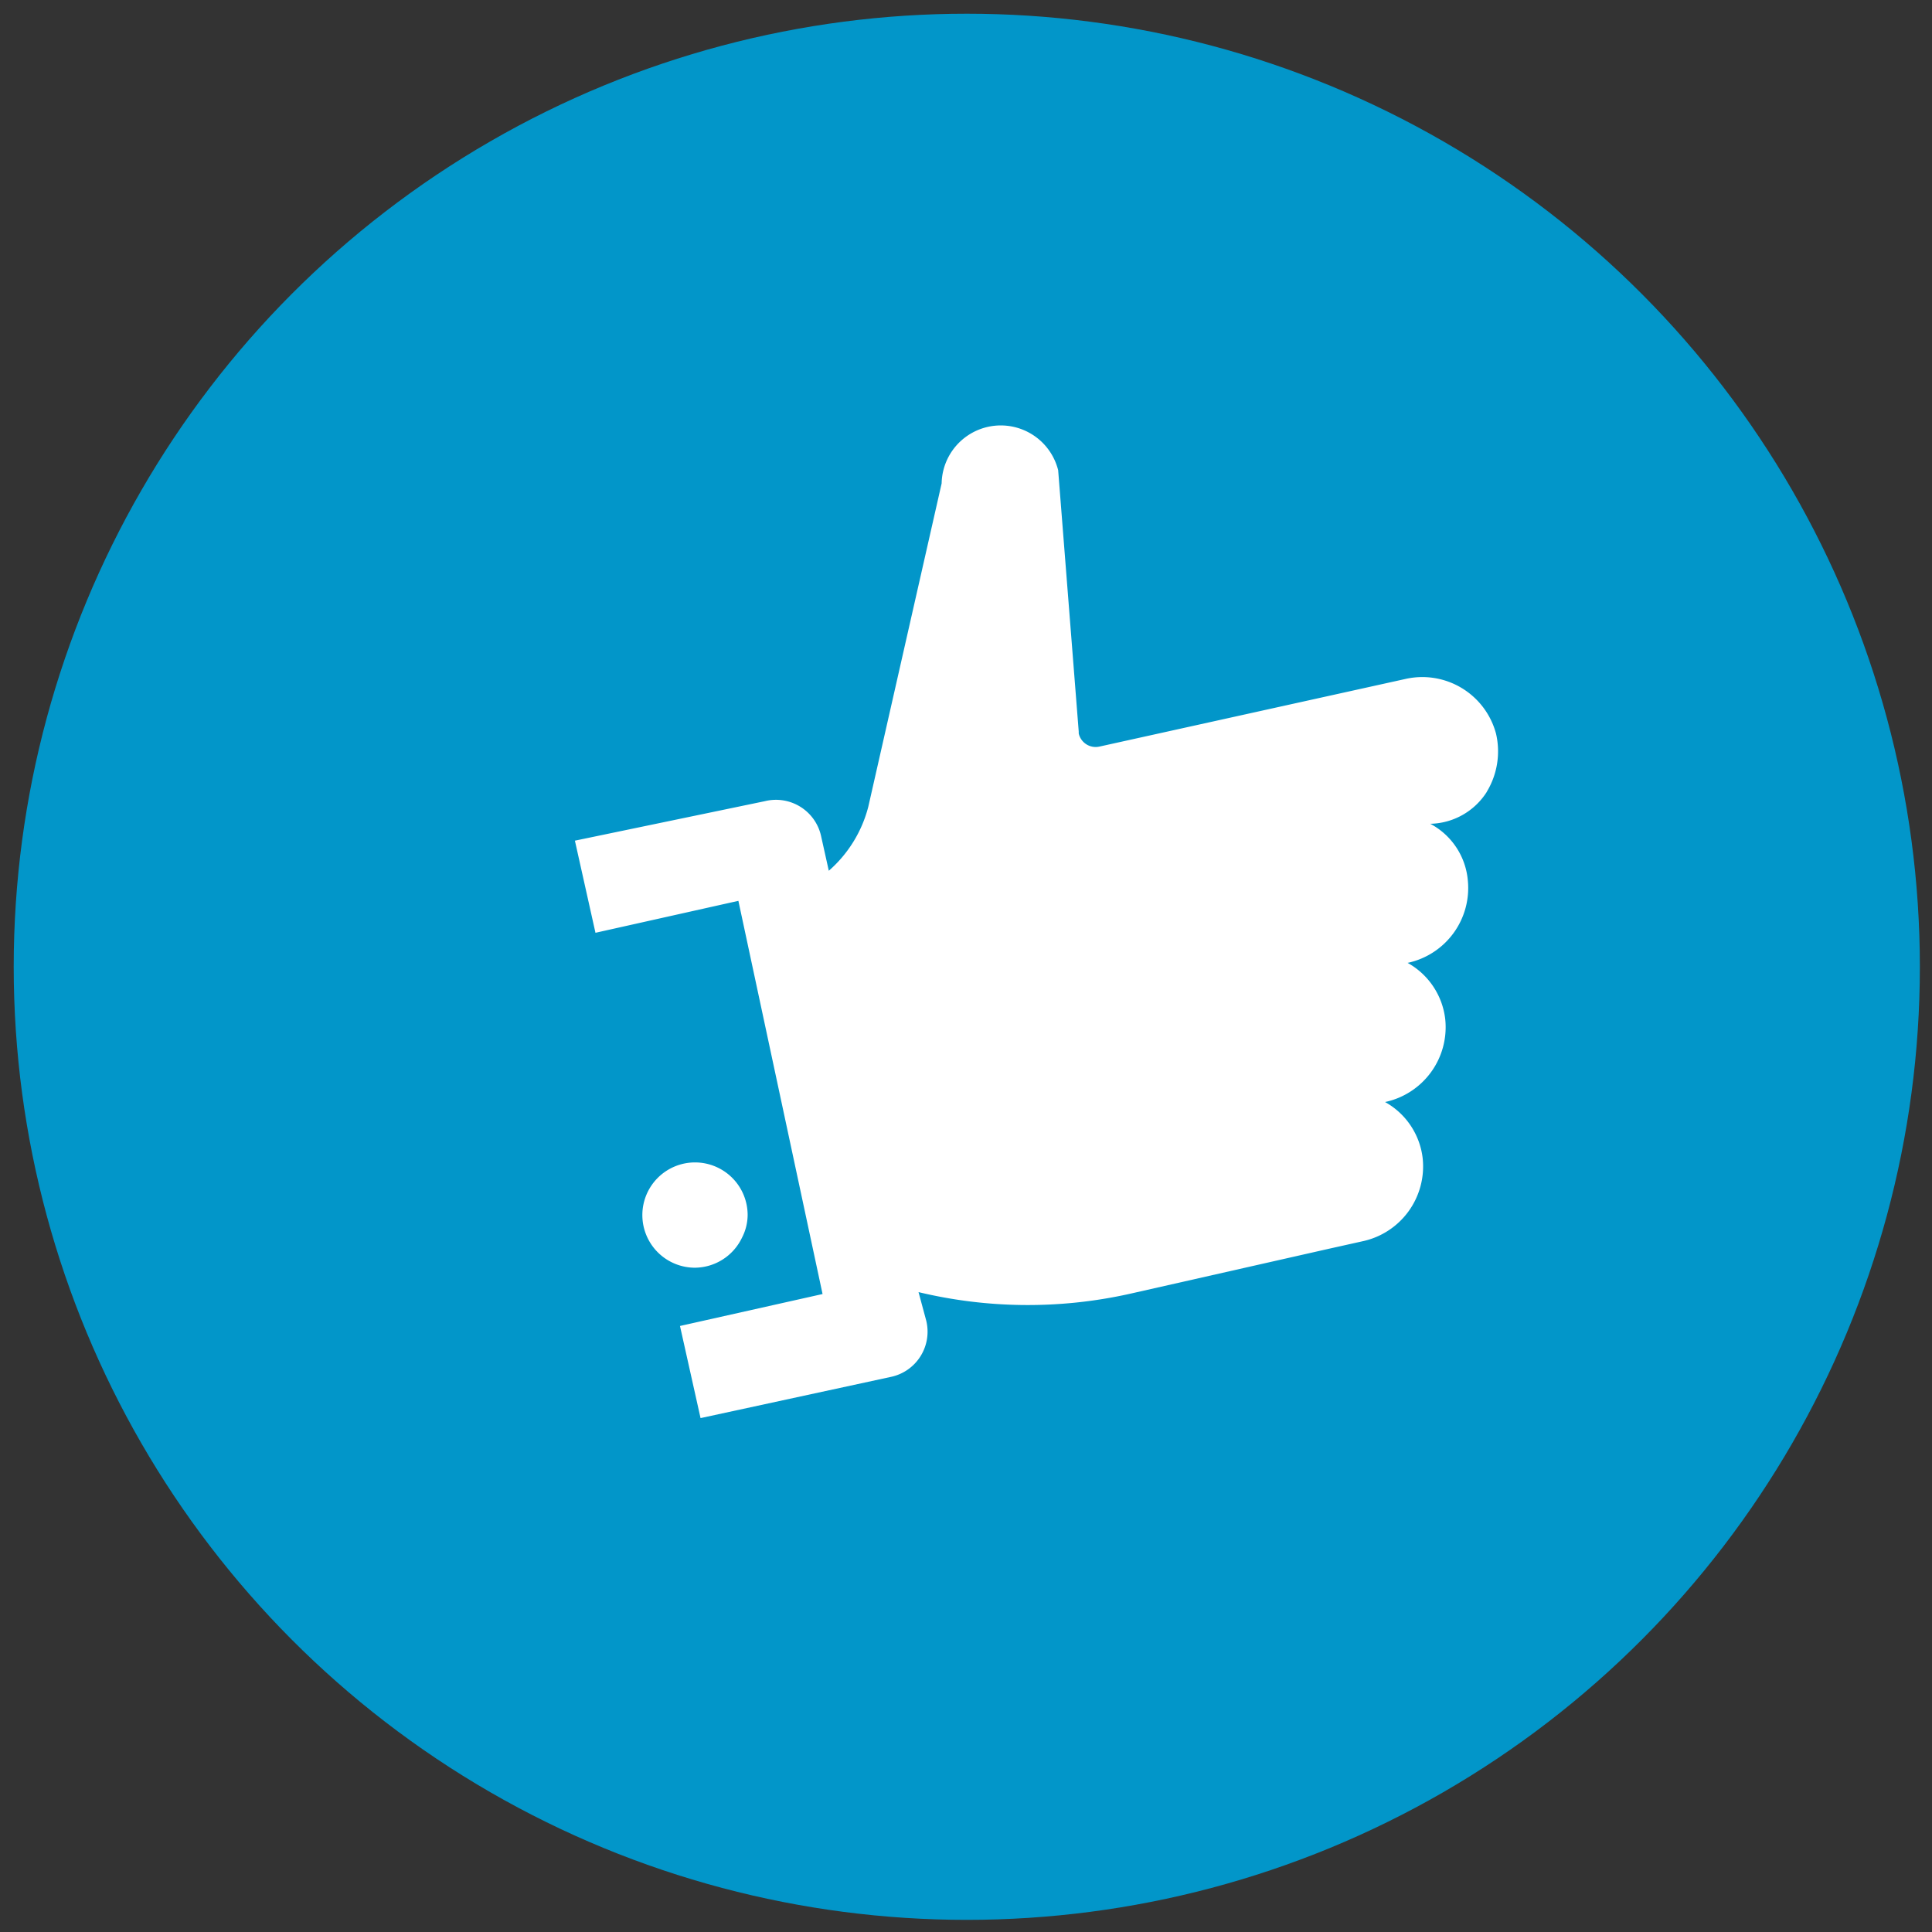 <svg id="Layer_1" data-name="Layer 1" xmlns="http://www.w3.org/2000/svg" viewBox="0 0 281.85 281.85"><rect x="0" y="0" width="281.85" height="281.85" fill="#333333" stroke="none"/><defs><style>.cls-1{fill:#0296c9;}.cls-2{fill:#fff;}</style></defs><title>iconos_gremios</title><circle class="cls-1" cx="141.04" cy="141.04" r="139.04"/><path class="cls-2" d="M101.39,184.94a7.68,7.68,0,1,1,7.68-7.68,7.3,7.3,0,0,1-.82,3.29A7.68,7.68,0,0,1,101.39,184.94Zm115.49-69.4a11.39,11.39,0,0,0,1.37-8.5,11.13,11.13,0,0,0-13.17-8l-44.71,9.88a2.53,2.53,0,0,1-3-1.92v-.27l-3-38.13a8.63,8.63,0,0,0-17,1.92l-10.7,47.18a18.54,18.54,0,0,1-5.76,9.33l-1.1-4.94a6.74,6.74,0,0,0-8.23-5.21h0l-27.71,5.76,3,13.44,20.85-4.66L120,188.78,99.2,193.44l3,13.44,27.71-6a6.74,6.74,0,0,0,5.21-8.23h0L134,188.5a68.35,68.35,0,0,0,30.72.27l29.08-6.58,4.94-1.1A11.17,11.17,0,0,0,207.55,169a10.8,10.8,0,0,0-5.49-8.23h0a11.17,11.17,0,0,0,8.78-12.07,10.8,10.8,0,0,0-5.49-8.23h0a11.17,11.17,0,0,0,8.78-12.07,10.37,10.37,0,0,0-5.49-8.23h.27a10,10,0,0,0,8-4.66Z"/></svg>